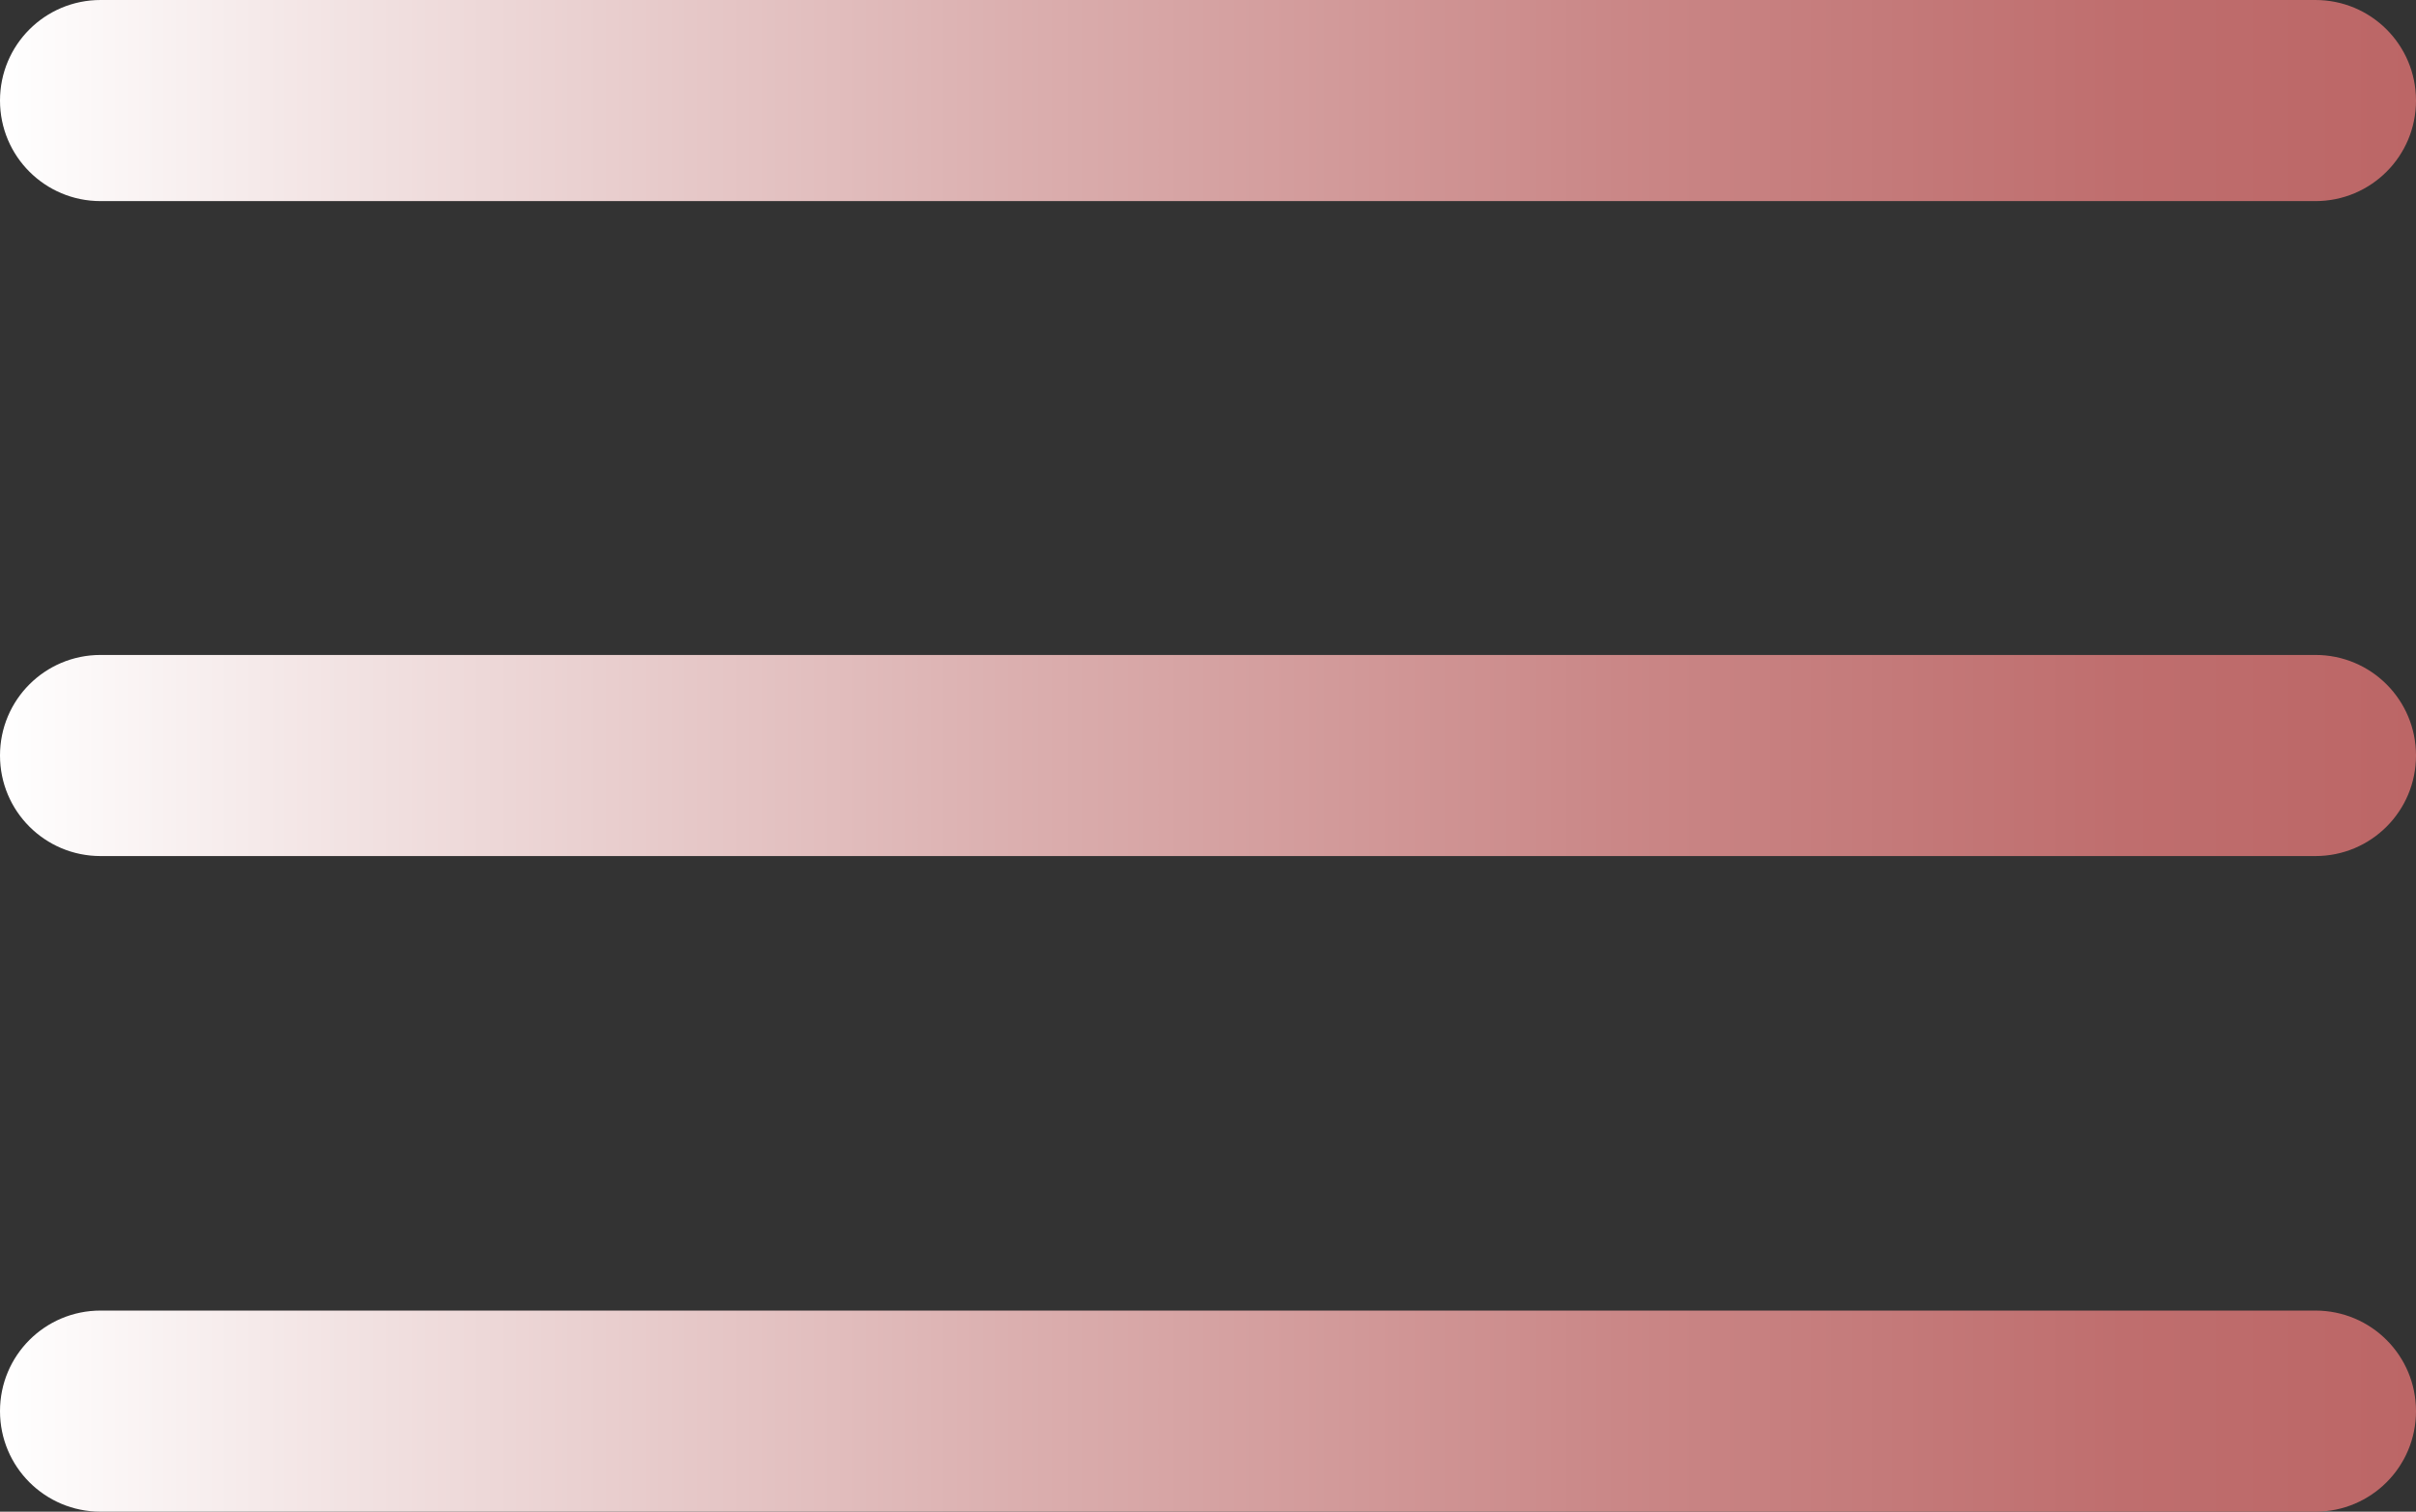 <?xml version="1.0" encoding="UTF-8"?>
<svg id="Layer_2" data-name="Layer 2" xmlns="http://www.w3.org/2000/svg" xmlns:xlink="http://www.w3.org/1999/xlink" viewBox="0 0 36.03 22.55">
  <rect x="0" y="0" width="36.03" height="22.55" fill="#333333" stroke="none"/>
  <defs>
    <style>
      .cls-1 {
        fill: url(#linear-gradient);
      }
    </style>
    <linearGradient id="linear-gradient" x1="0" y1="11.27" x2="36.03" y2="11.27" gradientUnits="userSpaceOnUse">
      <stop offset="0" stop-color="#fff"/>
      <stop offset=".13" stop-color="#f3e5e5"/>
      <stop offset=".42" stop-color="#dbafaf"/>
      <stop offset=".67" stop-color="#ca8787"/>
      <stop offset=".88" stop-color="#bf6e6e"/>
      <stop offset="1" stop-color="#bc6666"/>
    </linearGradient>
  </defs>
  <g id="Layer_2-2" data-name="Layer 2">
    <path class="cls-1" d="M1.5,12.77c-.83,0-1.5-.67-1.5-1.5s.67-1.5,1.5-1.5H34.53c.83,0,1.5,.67,1.5,1.5s-.67,1.5-1.5,1.5H1.5M1.5,3H34.53c.83,0,1.5-.67,1.5-1.5s-.67-1.5-1.5-1.5H1.5C.67,0,0,.67,0,1.5s.67,1.5,1.5,1.5m0,19.55H34.53c.83,0,1.5-.67,1.5-1.5s-.67-1.5-1.5-1.5H1.5c-.83,0-1.5,.67-1.5,1.5s.67,1.5,1.5,1.5"/>
  </g>
</svg>
